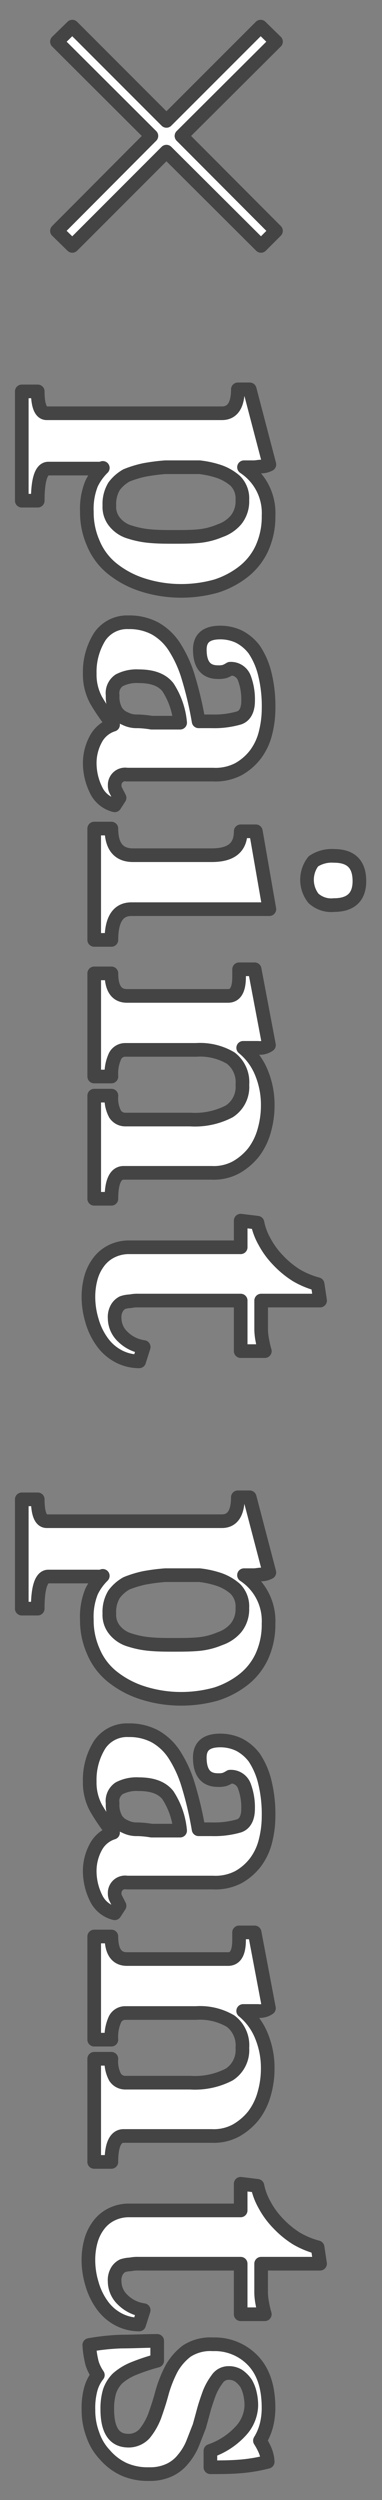 <svg xmlns="http://www.w3.org/2000/svg" width="56" height="366" viewBox="0 0 56 366">
  <rect x="0" y="0" width="56" height="366" fill="#808080" stroke="none"/>
  <defs>
    <style>
      .cls-1 {
        fill: #fff;
        stroke: #444;
        stroke-linejoin: round;
        stroke-width: 2px;
        fill-rule: evenodd;
      }
    </style>
  </defs>
  <path id="paintpants.svg" class="cls-1" d="M1007.4,18739.2l13.86,13.8,2.2-2.2-13.86-13.9,13.86-13.8-2.25-2.2-13.81,13.8-13.8-13.8-2.25,2.2,13.846,13.8-13.846,13.9,2.25,2.2Zm-21.207,51.1h2.34c0-3.1.521-4.7,1.56-4.7h7.29a1.523,1.523,0,0,0,.69-0.1,8.366,8.366,0,0,0-1.65,2.3,9.8,9.8,0,0,0-.689,4.1,11.137,11.137,0,0,0,.929,4.6,9.372,9.372,0,0,0,2.73,3.7,13.777,13.777,0,0,0,4.437,2.4,18.546,18.546,0,0,0,6,.9,19.006,19.006,0,0,0,4.86-.7,12.855,12.855,0,0,0,3.99-2.1,9.275,9.275,0,0,0,2.7-3.4,11.13,11.13,0,0,0,.99-4.8,8.018,8.018,0,0,0-3.6-7.1h1.44c0.36,0,.73-0.1,1.11-0.1a2.607,2.607,0,0,0,1.17-.3l-2.88-11h-1.74c0,2.3-.78,3.5-2.34,3.5H989.853c-0.879,0-1.32-1.1-1.32-3.2h-2.34v16Zm24.087-4.9h1.97a13.975,13.975,0,0,1,2.78.6,7.107,7.107,0,0,1,2.46,1.4,3.615,3.615,0,0,1,1.04,2.8,4.328,4.328,0,0,1-.92,2.9,5.321,5.321,0,0,1-2.37,1.6,10.51,10.51,0,0,1-3.2.8c-1.17.1-2.34,0.1-3.5,0.1s-2.3,0-3.44-.1a13.4,13.4,0,0,1-3.05-.6,4.433,4.433,0,0,1-2.179-1.4,3.471,3.471,0,0,1-.838-2.5,4.965,4.965,0,0,1,.688-2.8,5.774,5.774,0,0,1,1.819-1.6,15.509,15.509,0,0,1,2.61-.8,28.378,28.378,0,0,1,3.08-.4h3.05Zm-9.75,48.4c-0.2-.4-0.37-0.7-0.51-1a1.469,1.469,0,0,1-.207-0.8,1.535,1.535,0,0,1,1.8-1.6h12.6a7.278,7.278,0,0,0,3.75-.8,8.145,8.145,0,0,0,2.52-2.2,8.679,8.679,0,0,0,1.44-3.1,14.794,14.794,0,0,0,.45-3.6,19.713,19.713,0,0,0-.57-5.1,11.121,11.121,0,0,0-1.53-3.5,6.54,6.54,0,0,0-2.25-1.9,6.4,6.4,0,0,0-2.73-.6c-2,0-3,.8-3,2.5q0,3.3,2.64,3.3a3.4,3.4,0,0,0,1.02-.1,4.649,4.649,0,0,0,.78-0.4,2.1,2.1,0,0,1,2.1,1.4,8.906,8.906,0,0,1,.54,3.3c0,1.3-.44,2.2-1.32,2.5a13.032,13.032,0,0,1-4.02.5h-1.92a51.841,51.841,0,0,0-1.5-6.4,17.458,17.458,0,0,0-2.04-4.5,8.113,8.113,0,0,0-2.85-2.7,7.959,7.959,0,0,0-3.87-.9,4.842,4.842,0,0,0-4.227,2.1,9.662,9.662,0,0,0-1.47,5.4,7.825,7.825,0,0,0,.93,3.9,27.482,27.482,0,0,0,2.49,3.6,4.329,4.329,0,0,0-2.58,2.2,7.321,7.321,0,0,0-.84,3.4,8.909,8.909,0,0,0,.9,3.9,4.113,4.113,0,0,0,2.76,2.3Zm4.68-11a14.091,14.091,0,0,0-2.04-.2,3.679,3.679,0,0,1-1.83-.4,2.812,2.812,0,0,1-1.32-1.1,4.244,4.244,0,0,1-.507-2.3,2.253,2.253,0,0,1,.957-2.2,5.52,5.52,0,0,1,2.88-.6c1.96,0,3.38.5,4.26,1.6a11.37,11.37,0,0,1,1.8,5.2h-4.2Zm-8.4,31.8h2.52q0-4.5,2.937-4.5h20.22l-1.98-11.4h-2.22c0,2.4-1.42,3.5-4.26,3.5h-11.52q-3.18,0-3.177-3.9h-2.52v16.3Zm32.127-6.1a3.852,3.852,0,0,0,3.03,1c2.48,0,3.72-1.2,3.72-3.5,0-2.5-1.24-3.7-3.72-3.7a4.822,4.822,0,0,0-3.03.8A4.384,4.384,0,0,0,1028.94,18848.5Zm-32.127,44h2.52c0-2.5.6-3.8,1.8-3.8h12.9a6.875,6.875,0,0,0,3.57-.8,8.872,8.872,0,0,0,2.58-2.2,9.364,9.364,0,0,0,1.56-3.2,13.332,13.332,0,0,0,.51-3.7,12.292,12.292,0,0,0-.9-4.7,9.118,9.118,0,0,0-2.7-3.7h2.16a2.358,2.358,0,0,0,1.62-.4l-2.1-11.1h-2.28v1.1c0,1.9-.54,2.8-1.62,2.8h-14.82q-2.28,0-2.277-3.3h-2.52v15.1h2.52a6.145,6.145,0,0,1,.54-3,1.664,1.664,0,0,1,1.5-.9h10.38a8.826,8.826,0,0,1,5.07,1.2,4.429,4.429,0,0,1,1.71,3.9,4.248,4.248,0,0,1-1.92,3.9,10.9,10.9,0,0,1-5.7,1.2h-9.54a1.78,1.78,0,0,1-1.5-.8,4.872,4.872,0,0,1-.54-2.7h-2.52v15.1Zm7.257,21.7a5.419,5.419,0,0,1-3.06-1.5,3.727,3.727,0,0,1-1.2-2.7,2.627,2.627,0,0,1,.327-1.5,2.011,2.011,0,0,1,.84-0.8,3.99,3.99,0,0,1,1.14-.2,5.194,5.194,0,0,1,1.23-.1h14.94v7.4h3.54a14.6,14.6,0,0,1-.37-1.6,8.674,8.674,0,0,1-.17-1.5v-4.3h8.64l-0.36-2.4a12.433,12.433,0,0,1-3.12-1.3,13.613,13.613,0,0,1-2.67-2.2,12.042,12.042,0,0,1-1.98-2.7,9.325,9.325,0,0,1-1.05-2.8l-2.46-.3v3.9h-16.26a5.7,5.7,0,0,0-2.7.6,5.224,5.224,0,0,0-1.89,1.6,6.829,6.829,0,0,0-1.11,2.3,10.44,10.44,0,0,0-.36,2.7,11.983,11.983,0,0,0,.51,3.5,9.884,9.884,0,0,0,1.47,3.1,6.906,6.906,0,0,0,2.337,2.1,6.456,6.456,0,0,0,3.12.8Zm-17.877,38.3h2.34c0-3.1.521-4.7,1.56-4.7h7.29a1.523,1.523,0,0,0,.69-0.1,8.366,8.366,0,0,0-1.65,2.3,9.8,9.8,0,0,0-.689,4.1,11.137,11.137,0,0,0,.929,4.6,9.372,9.372,0,0,0,2.73,3.7,13.777,13.777,0,0,0,4.437,2.4,18.546,18.546,0,0,0,6,.9,19.006,19.006,0,0,0,4.86-.7,12.855,12.855,0,0,0,3.99-2.1,9.275,9.275,0,0,0,2.7-3.4,11.13,11.13,0,0,0,.99-4.8,8.018,8.018,0,0,0-3.6-7.1h1.44c0.36,0,.73-0.1,1.11-0.1a2.607,2.607,0,0,0,1.17-.3l-2.88-11h-1.74c0,2.3-.78,3.5-2.34,3.5H989.853c-0.879,0-1.32-1.1-1.32-3.2h-2.34v16Zm24.087-4.9h1.97a13.975,13.975,0,0,1,2.78.6,7.107,7.107,0,0,1,2.46,1.4,3.615,3.615,0,0,1,1.04,2.8,4.328,4.328,0,0,1-.92,2.9,5.321,5.321,0,0,1-2.37,1.6,10.51,10.51,0,0,1-3.2.8c-1.17.1-2.34,0.1-3.5,0.1s-2.3,0-3.44-.1a13.4,13.4,0,0,1-3.05-.6,4.433,4.433,0,0,1-2.179-1.4,3.471,3.471,0,0,1-.838-2.5,4.965,4.965,0,0,1,.688-2.8,5.774,5.774,0,0,1,1.819-1.6,15.509,15.509,0,0,1,2.61-.8,28.378,28.378,0,0,1,3.08-.4h3.05Zm-9.75,48.4c-0.2-.4-0.37-0.7-0.51-1a1.469,1.469,0,0,1-.207-0.8,1.535,1.535,0,0,1,1.8-1.6h12.6a7.278,7.278,0,0,0,3.75-.8,8.145,8.145,0,0,0,2.52-2.2,8.679,8.679,0,0,0,1.44-3.1,14.794,14.794,0,0,0,.45-3.6,19.713,19.713,0,0,0-.57-5.1,11.121,11.121,0,0,0-1.53-3.5,6.54,6.54,0,0,0-2.25-1.9,6.4,6.4,0,0,0-2.73-.6c-2,0-3,.8-3,2.5q0,3.3,2.64,3.3a3.4,3.4,0,0,0,1.02-.1,4.649,4.649,0,0,0,.78-0.4,2.1,2.1,0,0,1,2.1,1.4,8.906,8.906,0,0,1,.54,3.3c0,1.3-.44,2.2-1.32,2.5a13.032,13.032,0,0,1-4.02.5h-1.92a51.841,51.841,0,0,0-1.5-6.4,17.458,17.458,0,0,0-2.04-4.5,8.113,8.113,0,0,0-2.85-2.7,7.959,7.959,0,0,0-3.87-.9,4.842,4.842,0,0,0-4.227,2.1,9.662,9.662,0,0,0-1.47,5.4,7.825,7.825,0,0,0,.93,3.9,27.482,27.482,0,0,0,2.49,3.6,4.329,4.329,0,0,0-2.58,2.2,7.321,7.321,0,0,0-.84,3.4,8.909,8.909,0,0,0,.9,3.9,4.113,4.113,0,0,0,2.76,2.3Zm4.68-11a14.091,14.091,0,0,0-2.04-.2,3.679,3.679,0,0,1-1.83-.4,2.812,2.812,0,0,1-1.32-1.1,4.244,4.244,0,0,1-.507-2.3,2.253,2.253,0,0,1,.957-2.2,5.52,5.52,0,0,1,2.88-.6c1.96,0,3.38.5,4.26,1.6a11.37,11.37,0,0,1,1.8,5.2h-4.2Zm-8.4,48.5h2.52c0-2.5.6-3.8,1.8-3.8h12.9a6.875,6.875,0,0,0,3.57-.8,8.872,8.872,0,0,0,2.58-2.2,9.364,9.364,0,0,0,1.56-3.2,13.332,13.332,0,0,0,.51-3.7,12.292,12.292,0,0,0-.9-4.7,9.118,9.118,0,0,0-2.7-3.7h2.16a2.358,2.358,0,0,0,1.62-.4l-2.1-11.1h-2.28v1.1c0,1.9-.54,2.8-1.62,2.8h-14.82q-2.28,0-2.277-3.3h-2.52v15.1h2.52a6.145,6.145,0,0,1,.54-3,1.664,1.664,0,0,1,1.5-.9h10.38a8.826,8.826,0,0,1,5.07,1.2,4.429,4.429,0,0,1,1.71,3.9,4.248,4.248,0,0,1-1.92,3.9,10.9,10.9,0,0,1-5.7,1.2h-9.54a1.78,1.78,0,0,1-1.5-.8,4.872,4.872,0,0,1-.54-2.7h-2.52v15.1Zm7.257,21.7a5.419,5.419,0,0,1-3.06-1.5,3.727,3.727,0,0,1-1.2-2.7,2.627,2.627,0,0,1,.327-1.5,2.011,2.011,0,0,1,.84-0.8,3.99,3.99,0,0,1,1.14-.2,5.194,5.194,0,0,1,1.23-.1h14.94v7.4h3.54a14.6,14.6,0,0,1-.37-1.6,8.674,8.674,0,0,1-.17-1.5v-4.3h8.64l-0.36-2.4a12.433,12.433,0,0,1-3.12-1.3,13.613,13.613,0,0,1-2.67-2.2,12.042,12.042,0,0,1-1.98-2.7,9.325,9.325,0,0,1-1.05-2.8l-2.46-.3v3.9h-16.26a5.7,5.7,0,0,0-2.7.6,5.224,5.224,0,0,0-1.89,1.6,6.829,6.829,0,0,0-1.11,2.3,10.44,10.44,0,0,0-.36,2.7,11.983,11.983,0,0,0,.51,3.5,9.884,9.884,0,0,0,1.47,3.1,6.906,6.906,0,0,0,2.337,2.1,6.456,6.456,0,0,0,3.12.8Zm9.78,23c1.36,0,2.72,0,4.08-.1a23.619,23.619,0,0,0,4.32-.7,5.017,5.017,0,0,0-.48-1.9,10.089,10.089,0,0,0-.66-1.2,8.144,8.144,0,0,0,.99-2.4,10.26,10.26,0,0,0,.27-2.4c0-3.1-.79-5.4-2.36-7a7.717,7.717,0,0,0-5.78-2.3,6.339,6.339,0,0,0-3.86,1,8.335,8.335,0,0,0-2.24,2.6,18.526,18.526,0,0,0-1.35,3.4c-0.34,1.3-.71,2.4-1.1,3.5a9.34,9.34,0,0,1-1.5,2.6,3.175,3.175,0,0,1-2.57,1c-1.919-.1-2.877-1.6-2.877-4.6a8.938,8.938,0,0,1,.33-2.6,4.941,4.941,0,0,1,1.167-1.9,8.2,8.2,0,0,1,2.25-1.4,29.446,29.446,0,0,1,3.57-1.2v-2.9c-1.8,0-3.55.1-5.25,0.1a32.773,32.773,0,0,0-4.707.5,13.86,13.86,0,0,0,.42,2.7,6.449,6.449,0,0,0,.84,1.7,5.78,5.78,0,0,0-1.05,2.1,10.556,10.556,0,0,0-.33,3,10.012,10.012,0,0,0,.63,3.6,8.018,8.018,0,0,0,1.8,3,8.212,8.212,0,0,0,2.787,2.1,8.6,8.6,0,0,0,3.66.7,6.679,6.679,0,0,0,3-.6,5.621,5.621,0,0,0,2.01-1.6,8.651,8.651,0,0,0,1.35-2.2c0.36-.9.7-1.8,1.02-2.6,0.16-.6.36-1.3,0.6-2.2s0.52-1.7.84-2.6a8.8,8.8,0,0,1,1.17-2.1,1.985,1.985,0,0,1,1.59-.9,2.676,2.676,0,0,1,1.56.4,4.333,4.333,0,0,1,1.08,1.1,5.3,5.3,0,0,1,.6,1.6,7.515,7.515,0,0,1,.18,1.7,5.7,5.7,0,0,1-1.47,3.6,10.8,10.8,0,0,1-4.53,3v2.4Z" transform="translate(-983 -18717)"/>
</svg>
